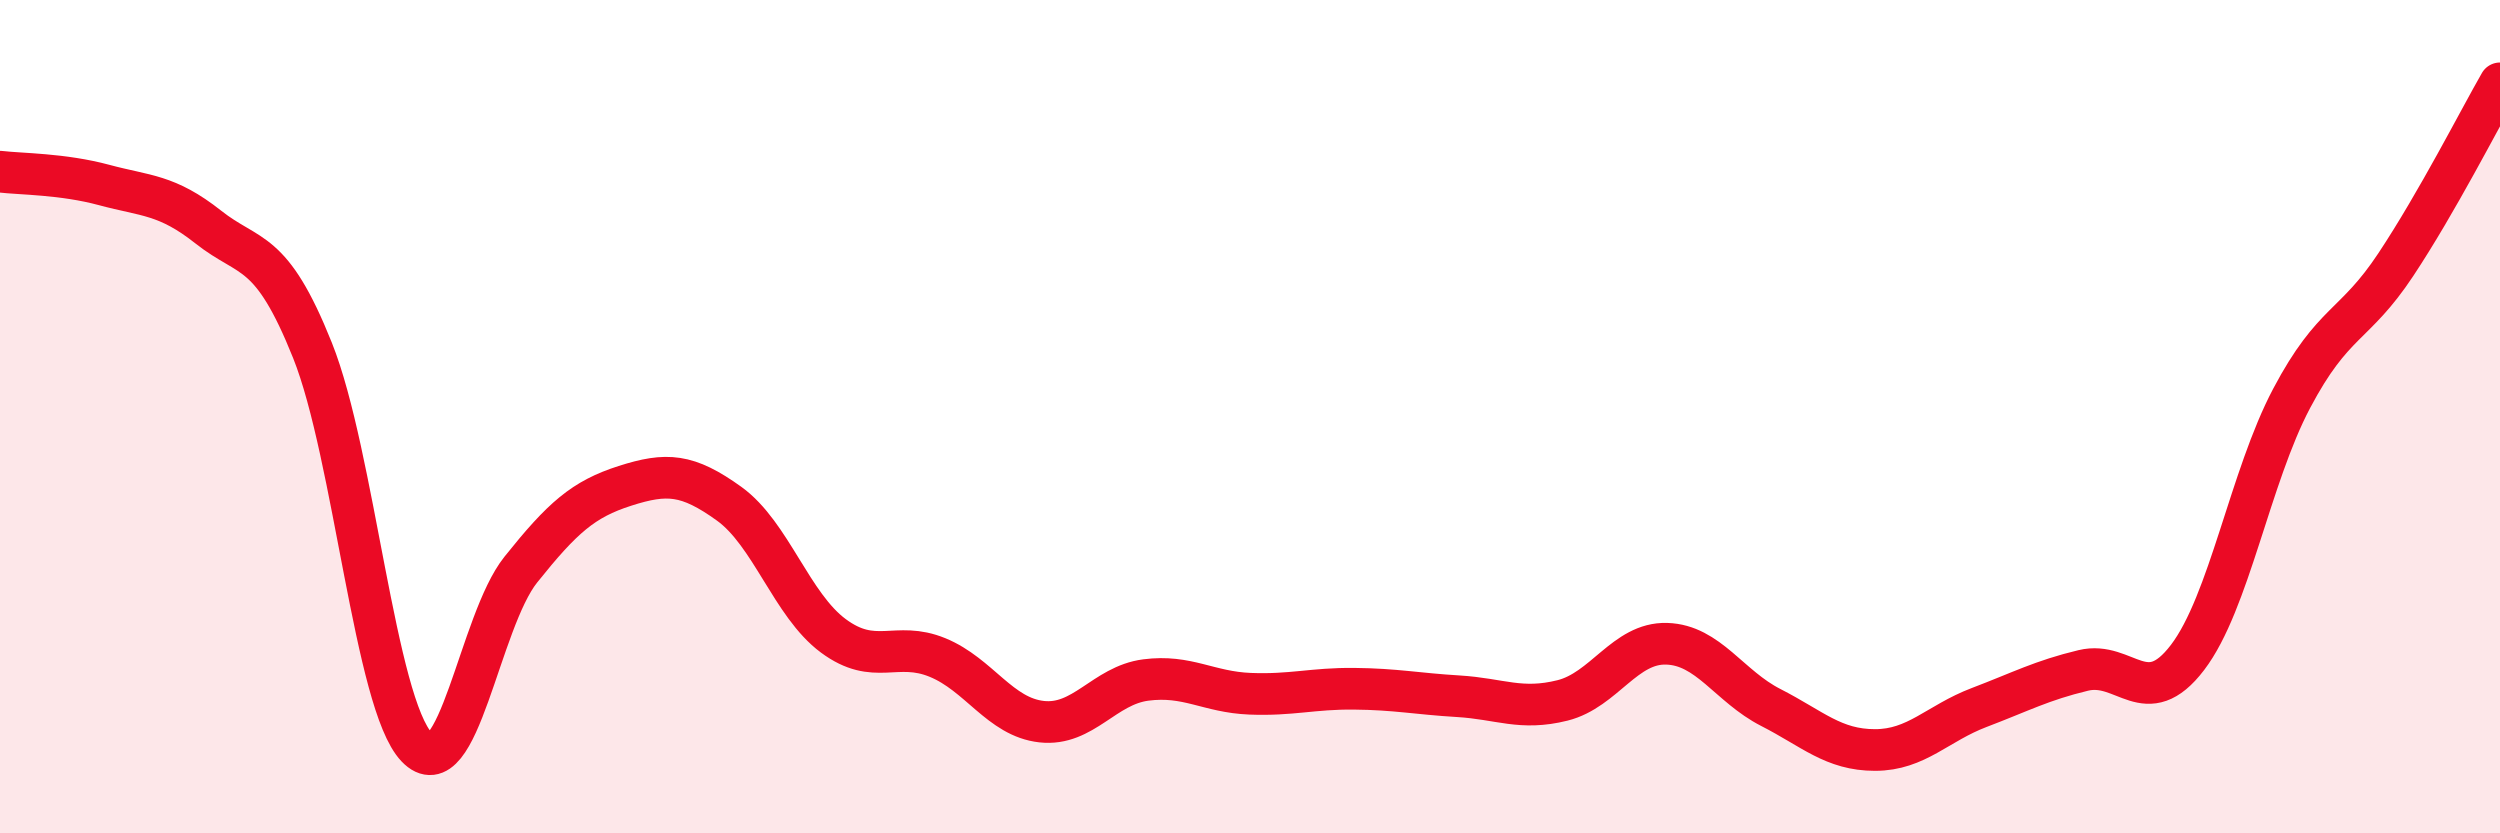 
    <svg width="60" height="20" viewBox="0 0 60 20" xmlns="http://www.w3.org/2000/svg">
      <path
        d="M 0,4.12 C 0.5,4.18 1.5,4.17 2.5,4.44 C 3.5,4.71 4,4.66 5,5.45 C 6,6.24 6.5,5.91 7.5,8.41 C 8.5,10.91 9,16.88 10,17.93 C 11,18.98 11.5,14.92 12.5,13.67 C 13.5,12.42 14,11.98 15,11.66 C 16,11.34 16.5,11.37 17.5,12.09 C 18.5,12.81 19,14.52 20,15.26 C 21,16 21.5,15.37 22.5,15.78 C 23.5,16.19 24,17.21 25,17.32 C 26,17.43 26.5,16.45 27.5,16.32 C 28.5,16.19 29,16.61 30,16.65 C 31,16.69 31.5,16.52 32.5,16.53 C 33.5,16.54 34,16.65 35,16.71 C 36,16.77 36.5,17.06 37.5,16.81 C 38.5,16.56 39,15.42 40,15.45 C 41,15.48 41.5,16.47 42.5,16.98 C 43.5,17.49 44,18 45,18 C 46,18 46.5,17.36 47.5,16.98 C 48.5,16.6 49,16.33 50,16.09 C 51,15.85 51.5,17.09 52.5,15.78 C 53.5,14.47 54,11.45 55,9.56 C 56,7.67 56.5,7.86 57.5,6.35 C 58.5,4.84 59.5,2.87 60,2L60 20L0 20Z"
        fill="#EB0A25"
        opacity="0.1"
        stroke-linecap="round"
        stroke-linejoin="round"
      />
      <path
        d="M 0,4.12 C 0.5,4.18 1.5,4.17 2.5,4.44 C 3.5,4.71 4,4.66 5,5.45 C 6,6.24 6.5,5.91 7.5,8.41 C 8.5,10.91 9,16.88 10,17.93 C 11,18.98 11.5,14.92 12.5,13.67 C 13.5,12.42 14,11.98 15,11.66 C 16,11.34 16.5,11.37 17.5,12.09 C 18.5,12.81 19,14.52 20,15.26 C 21,16 21.5,15.37 22.5,15.78 C 23.5,16.19 24,17.21 25,17.32 C 26,17.43 26.5,16.45 27.5,16.32 C 28.5,16.19 29,16.61 30,16.65 C 31,16.69 31.5,16.52 32.5,16.53 C 33.5,16.54 34,16.65 35,16.71 C 36,16.77 36.5,17.06 37.5,16.81 C 38.5,16.56 39,15.42 40,15.45 C 41,15.48 41.5,16.47 42.5,16.98 C 43.5,17.49 44,18 45,18 C 46,18 46.5,17.36 47.5,16.98 C 48.5,16.6 49,16.33 50,16.09 C 51,15.85 51.5,17.09 52.5,15.78 C 53.5,14.47 54,11.45 55,9.56 C 56,7.67 56.5,7.86 57.5,6.35 C 58.5,4.84 59.5,2.87 60,2"
        stroke="#EB0A25"
        stroke-width="1"
        fill="none"
        stroke-linecap="round"
        stroke-linejoin="round"
      />
    </svg>
  